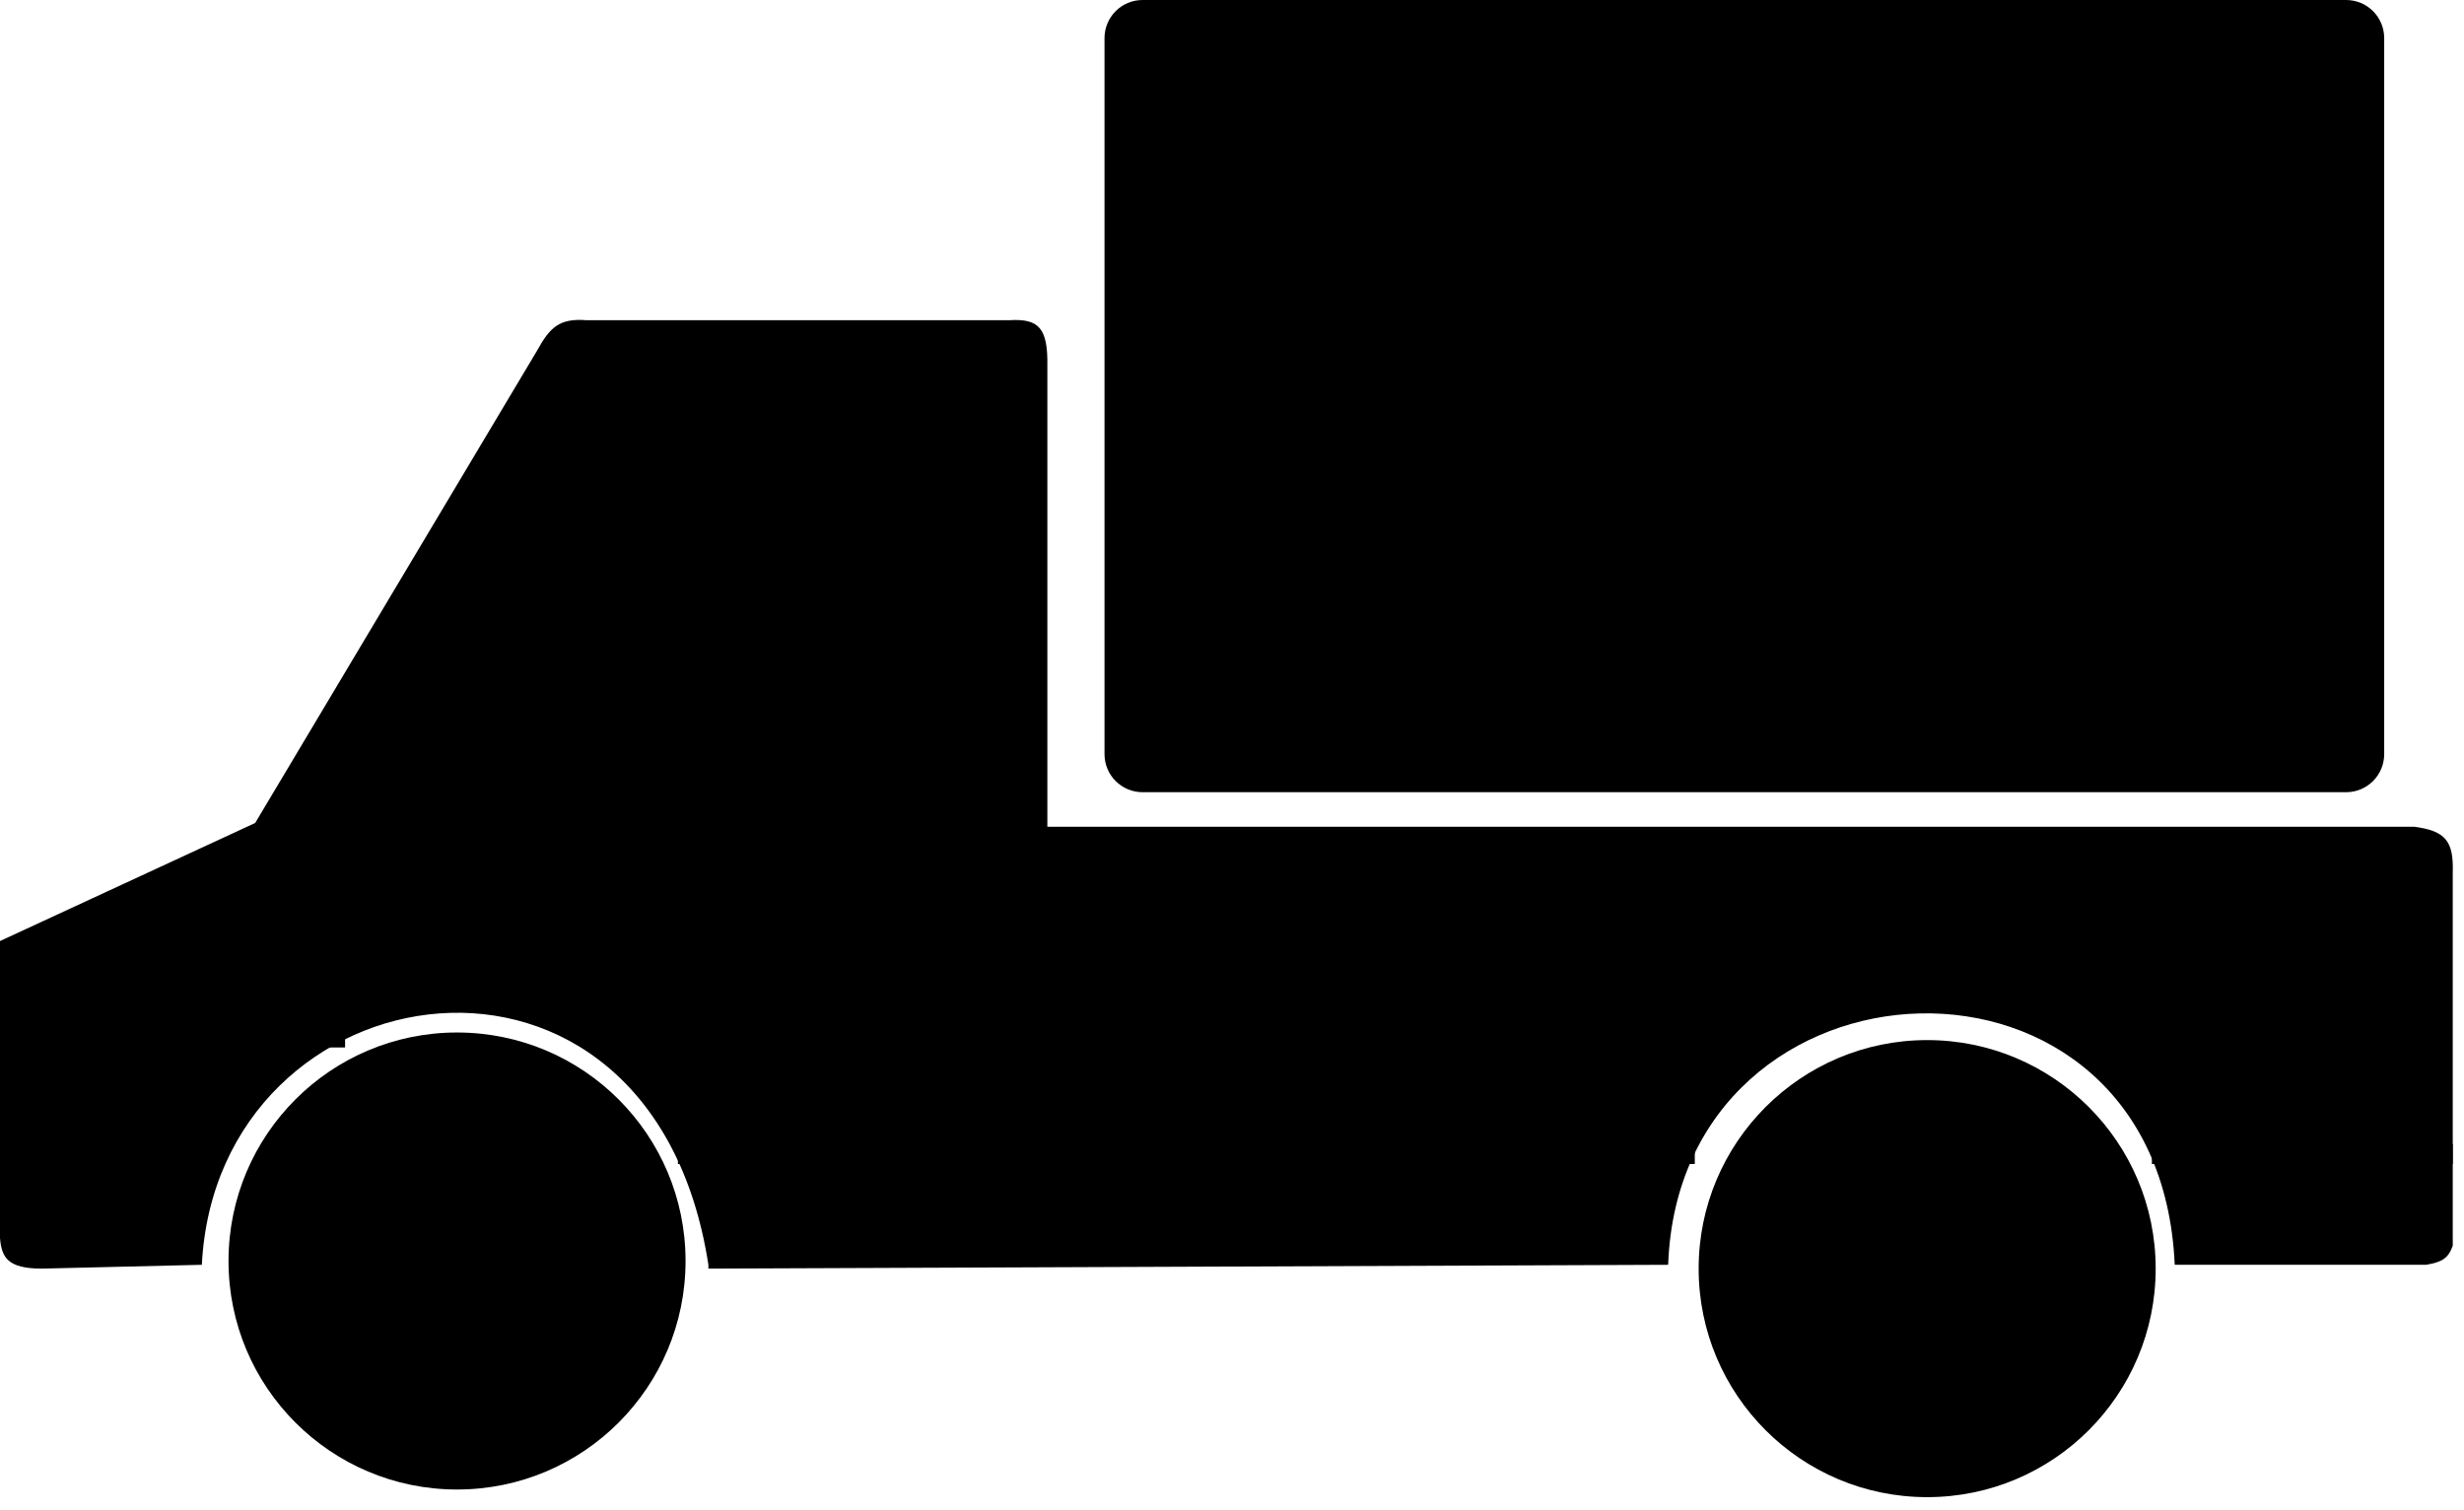 <svg width="62" height="38" viewBox="0 0 62 38" fill="none" xmlns="http://www.w3.org/2000/svg">
<path d="M0 23.678L6.421 20.707L13.513 8.824C13.84 8.229 14.081 8.004 14.758 8.057H25.396C26.141 8.011 26.369 8.255 26.354 9.207V20.803H60.758C61.533 20.909 61.742 21.161 61.717 21.953V31.345C61.601 31.675 61.43 31.757 61.046 31.824H54.721C54.338 23.103 42.263 23.678 41.975 31.824L17.825 31.92V31.824C16.388 22.528 5.463 24.253 5.079 31.824L1.054 31.92C0.192 31.92 0.042 31.639 0 31.153V23.678Z" fill="black"/>
<path d="M11.5 37.478C14.676 37.478 17.25 34.904 17.25 31.729C17.25 28.553 14.676 25.979 11.5 25.979C8.324 25.979 5.75 28.553 5.75 31.729C5.75 34.904 8.324 37.478 11.5 37.478Z" fill="black"/>
<g style="mix-blend-mode:difference">
<path d="M11.501 34.412C12.983 34.412 14.184 33.21 14.184 31.728C14.184 30.246 12.983 29.045 11.501 29.045C10.019 29.045 8.817 30.246 8.817 31.728C8.817 33.21 10.019 34.412 11.501 34.412Z" fill="black"/>
</g>
<path d="M48.492 34.412C49.974 34.412 51.175 33.21 51.175 31.728C51.175 30.246 49.974 29.045 48.492 29.045C47.01 29.045 45.809 30.246 45.809 31.728C45.809 33.21 47.01 34.412 48.492 34.412Z" fill="black"/>
<path d="M48.492 37.67C51.668 37.67 54.242 35.096 54.242 31.92C54.242 28.744 51.668 26.17 48.492 26.17C45.317 26.17 42.742 28.744 42.742 31.92C42.742 35.096 45.317 37.67 48.492 37.67Z" fill="black"/>
<g style="mix-blend-mode:difference">
<path d="M48.3 34.5C49.782 34.5 50.984 33.299 50.984 31.817C50.984 30.335 49.782 29.133 48.3 29.133C46.819 29.133 45.617 30.335 45.617 31.817C45.617 33.299 46.819 34.5 48.3 34.5Z" fill="black"/>
</g>
<g style="mix-blend-mode:difference">
<path d="M54.147 29.038H61.717" stroke="black" stroke-width="0.5"/>
</g>
<g style="mix-blend-mode:difference">
<path d="M5.654 29.038H0.096" stroke="black" stroke-width="0.5"/>
</g>
<g style="mix-blend-mode:difference">
<path d="M21.562 28.654V10.542H14.662L8.433 21.275V26.355" stroke="black" stroke-width="0.5"/>
</g>
<g style="mix-blend-mode:difference">
<path d="M19.933 11.5H15.141L9.774 21.658H19.933V11.5Z" stroke="black" stroke-width="0.5"/>
</g>
<g style="mix-blend-mode:difference">
<path d="M19.933 22.425H17.633V23H19.933V22.425Z" fill="black"/>
</g>
<path d="M59.034 0H28.75C28.221 0 27.792 0.429 27.792 0.958V18.975C27.792 19.504 28.221 19.933 28.75 19.933H59.034C59.563 19.933 59.992 19.504 59.992 18.975V0.958C59.992 0.429 59.563 0 59.034 0Z" fill="black"/>
<g style="mix-blend-mode:difference">
<path d="M17.058 29.038H42.645" stroke="black" stroke-width="0.5"/>
</g>
<g style="mix-blend-mode:difference">
<path d="M40.442 5.175V0.191H44.372V5.271L42.359 3.641L40.442 5.175Z" fill="black"/>
</g>
</svg>
